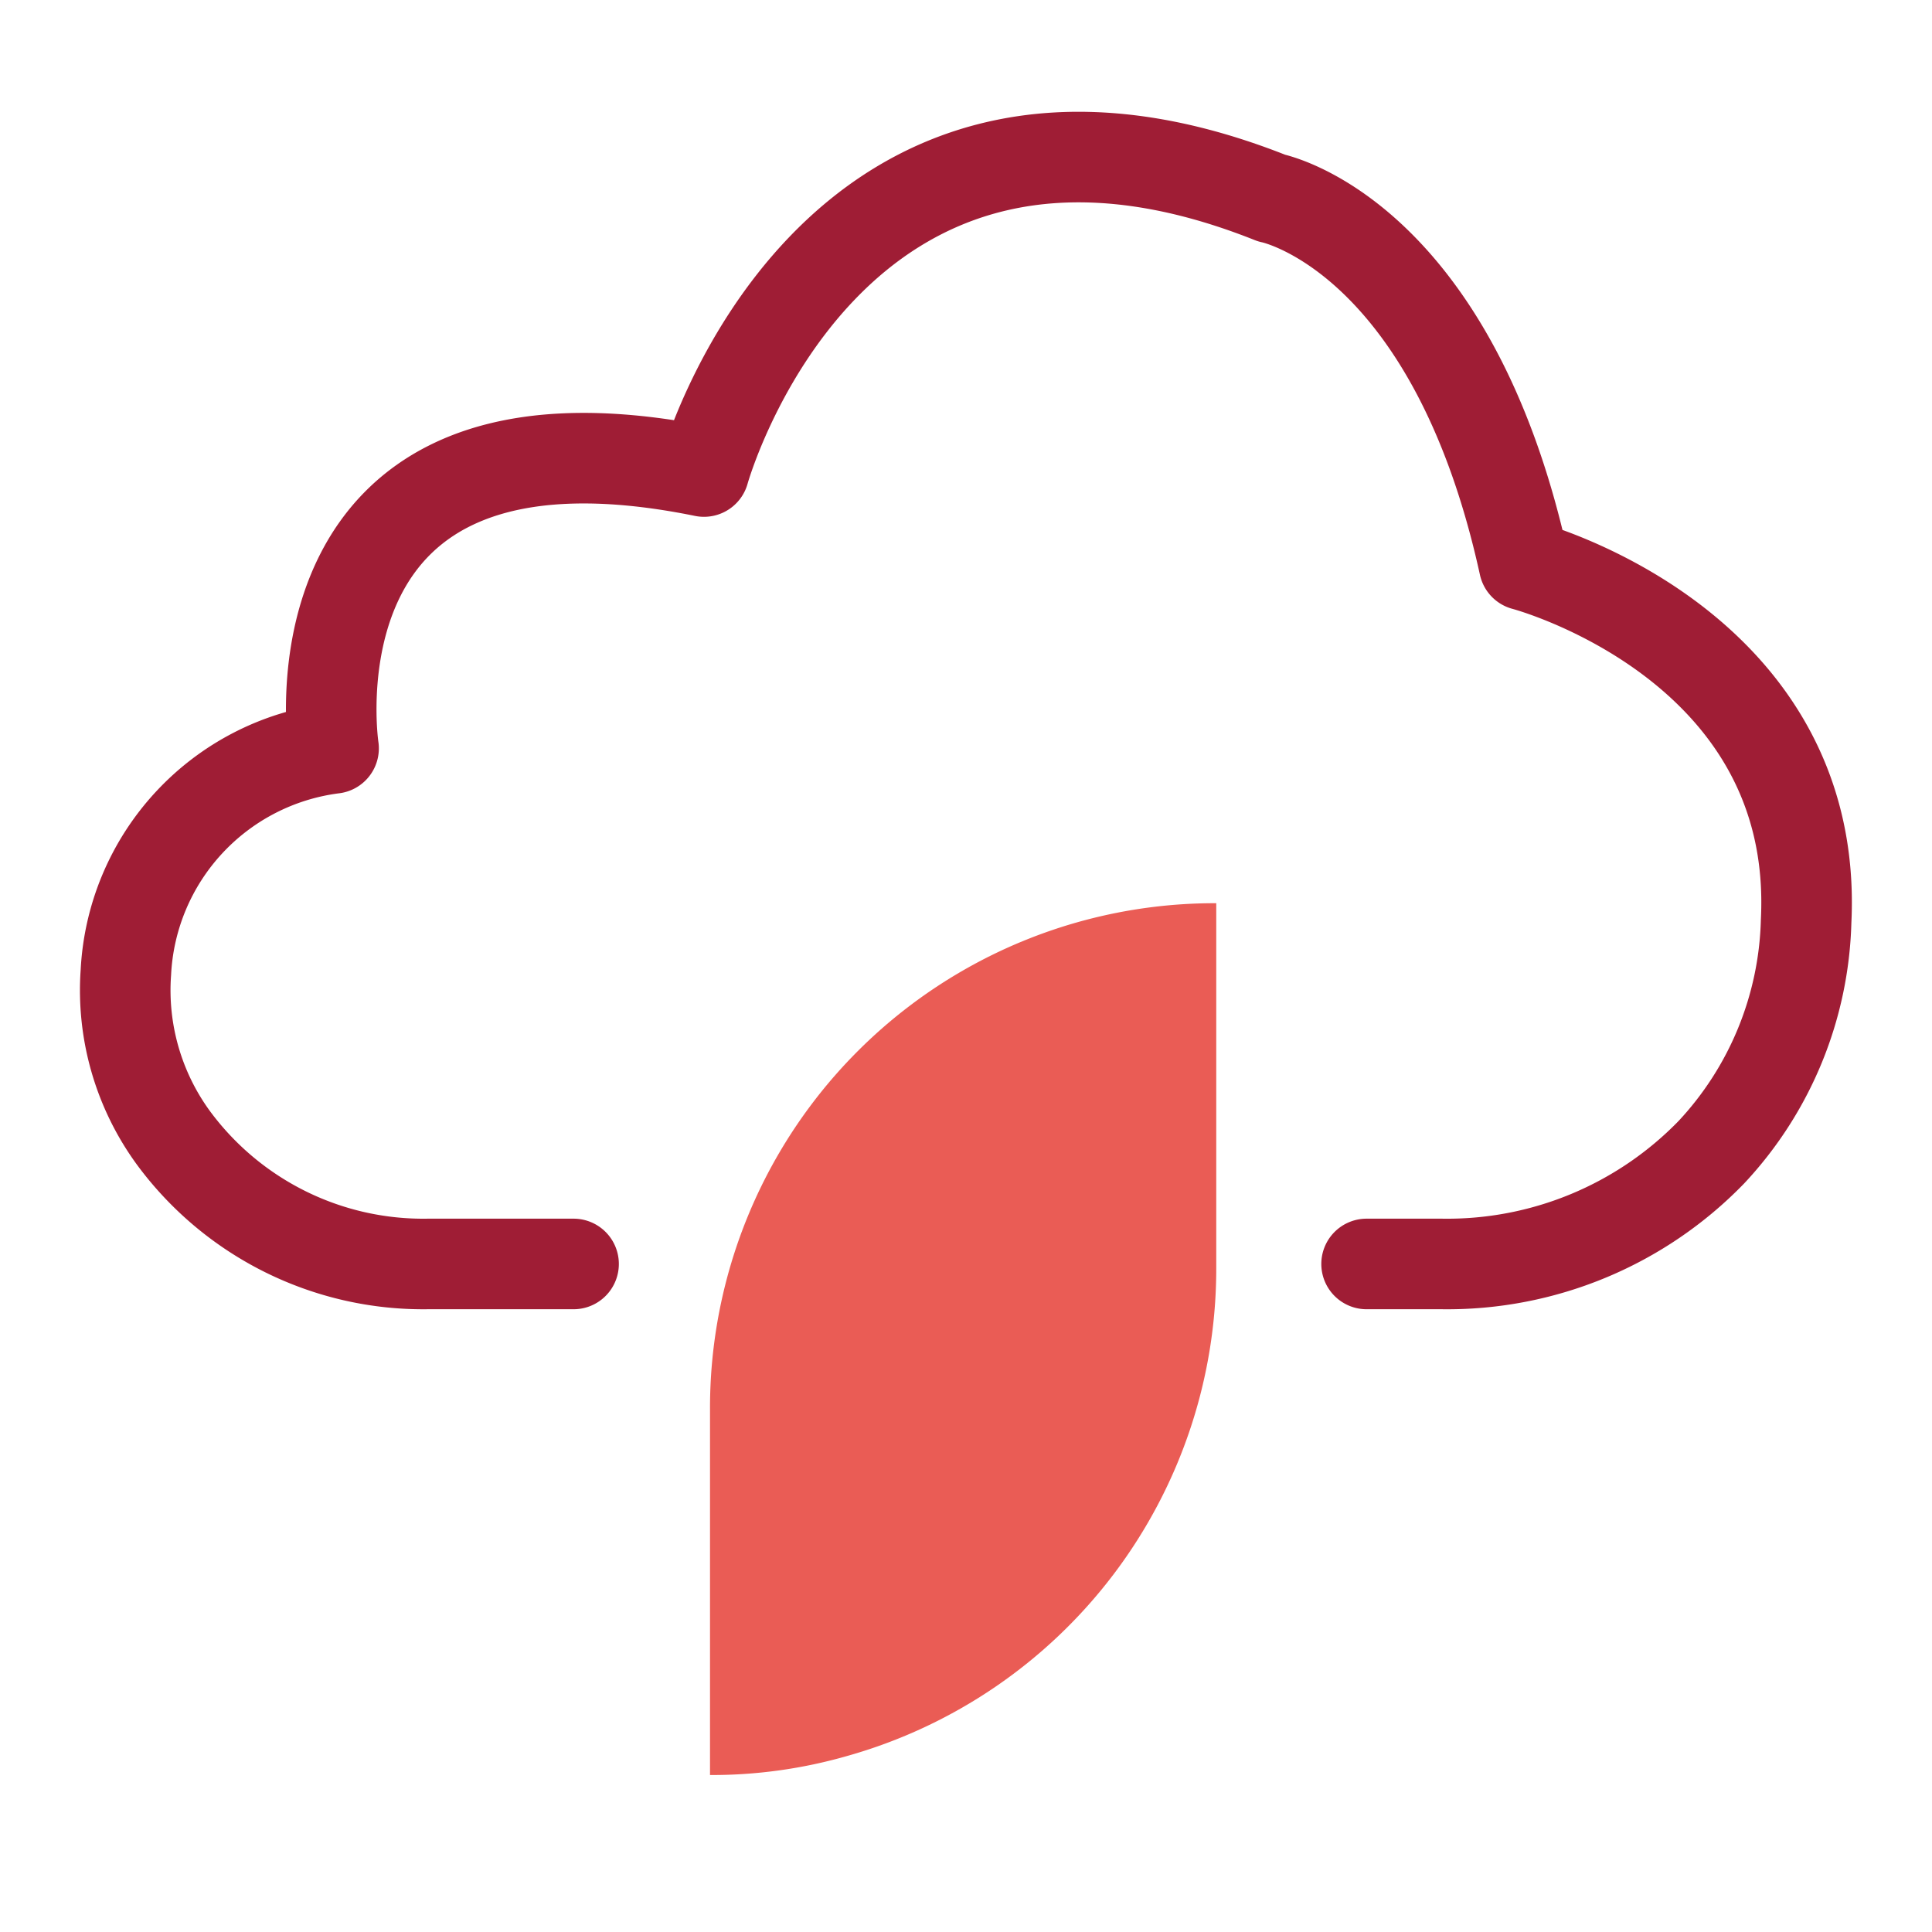 <svg id="Layer_1" data-name="Layer 1" xmlns="http://www.w3.org/2000/svg" viewBox="0 0 64 64"><defs><style>.cls-1{fill:#ea5c55;}.cls-2{fill:none;stroke:#9f1d35;stroke-linecap:round;stroke-linejoin:round;stroke-width:3px;}</style></defs><path class="cls-1" d="M23.52,46.69V58.8a16.22,16.22,0,0,0,4.54-.63A16.77,16.77,0,0,0,40.29,42V29.92A16.72,16.72,0,0,0,23.52,46.69Z"/><path class="cls-2" d="M45.27,41.87h2.48a12.19,12.19,0,0,0,8.94-3.7,11.64,11.64,0,0,0,3.14-7.65c.46-9.23-9.34-11.8-9.34-11.8-2.41-11-8.37-12.16-8.37-12.16-14.67-5.84-18.8,9.06-18.8,9.06-14.1-2.87-12.27,9.17-12.27,9.17a7.88,7.88,0,0,0-6.88,7.42A8.29,8.29,0,0,0,5.75,37.7a10.28,10.28,0,0,0,8.43,4.17H19"/></svg>